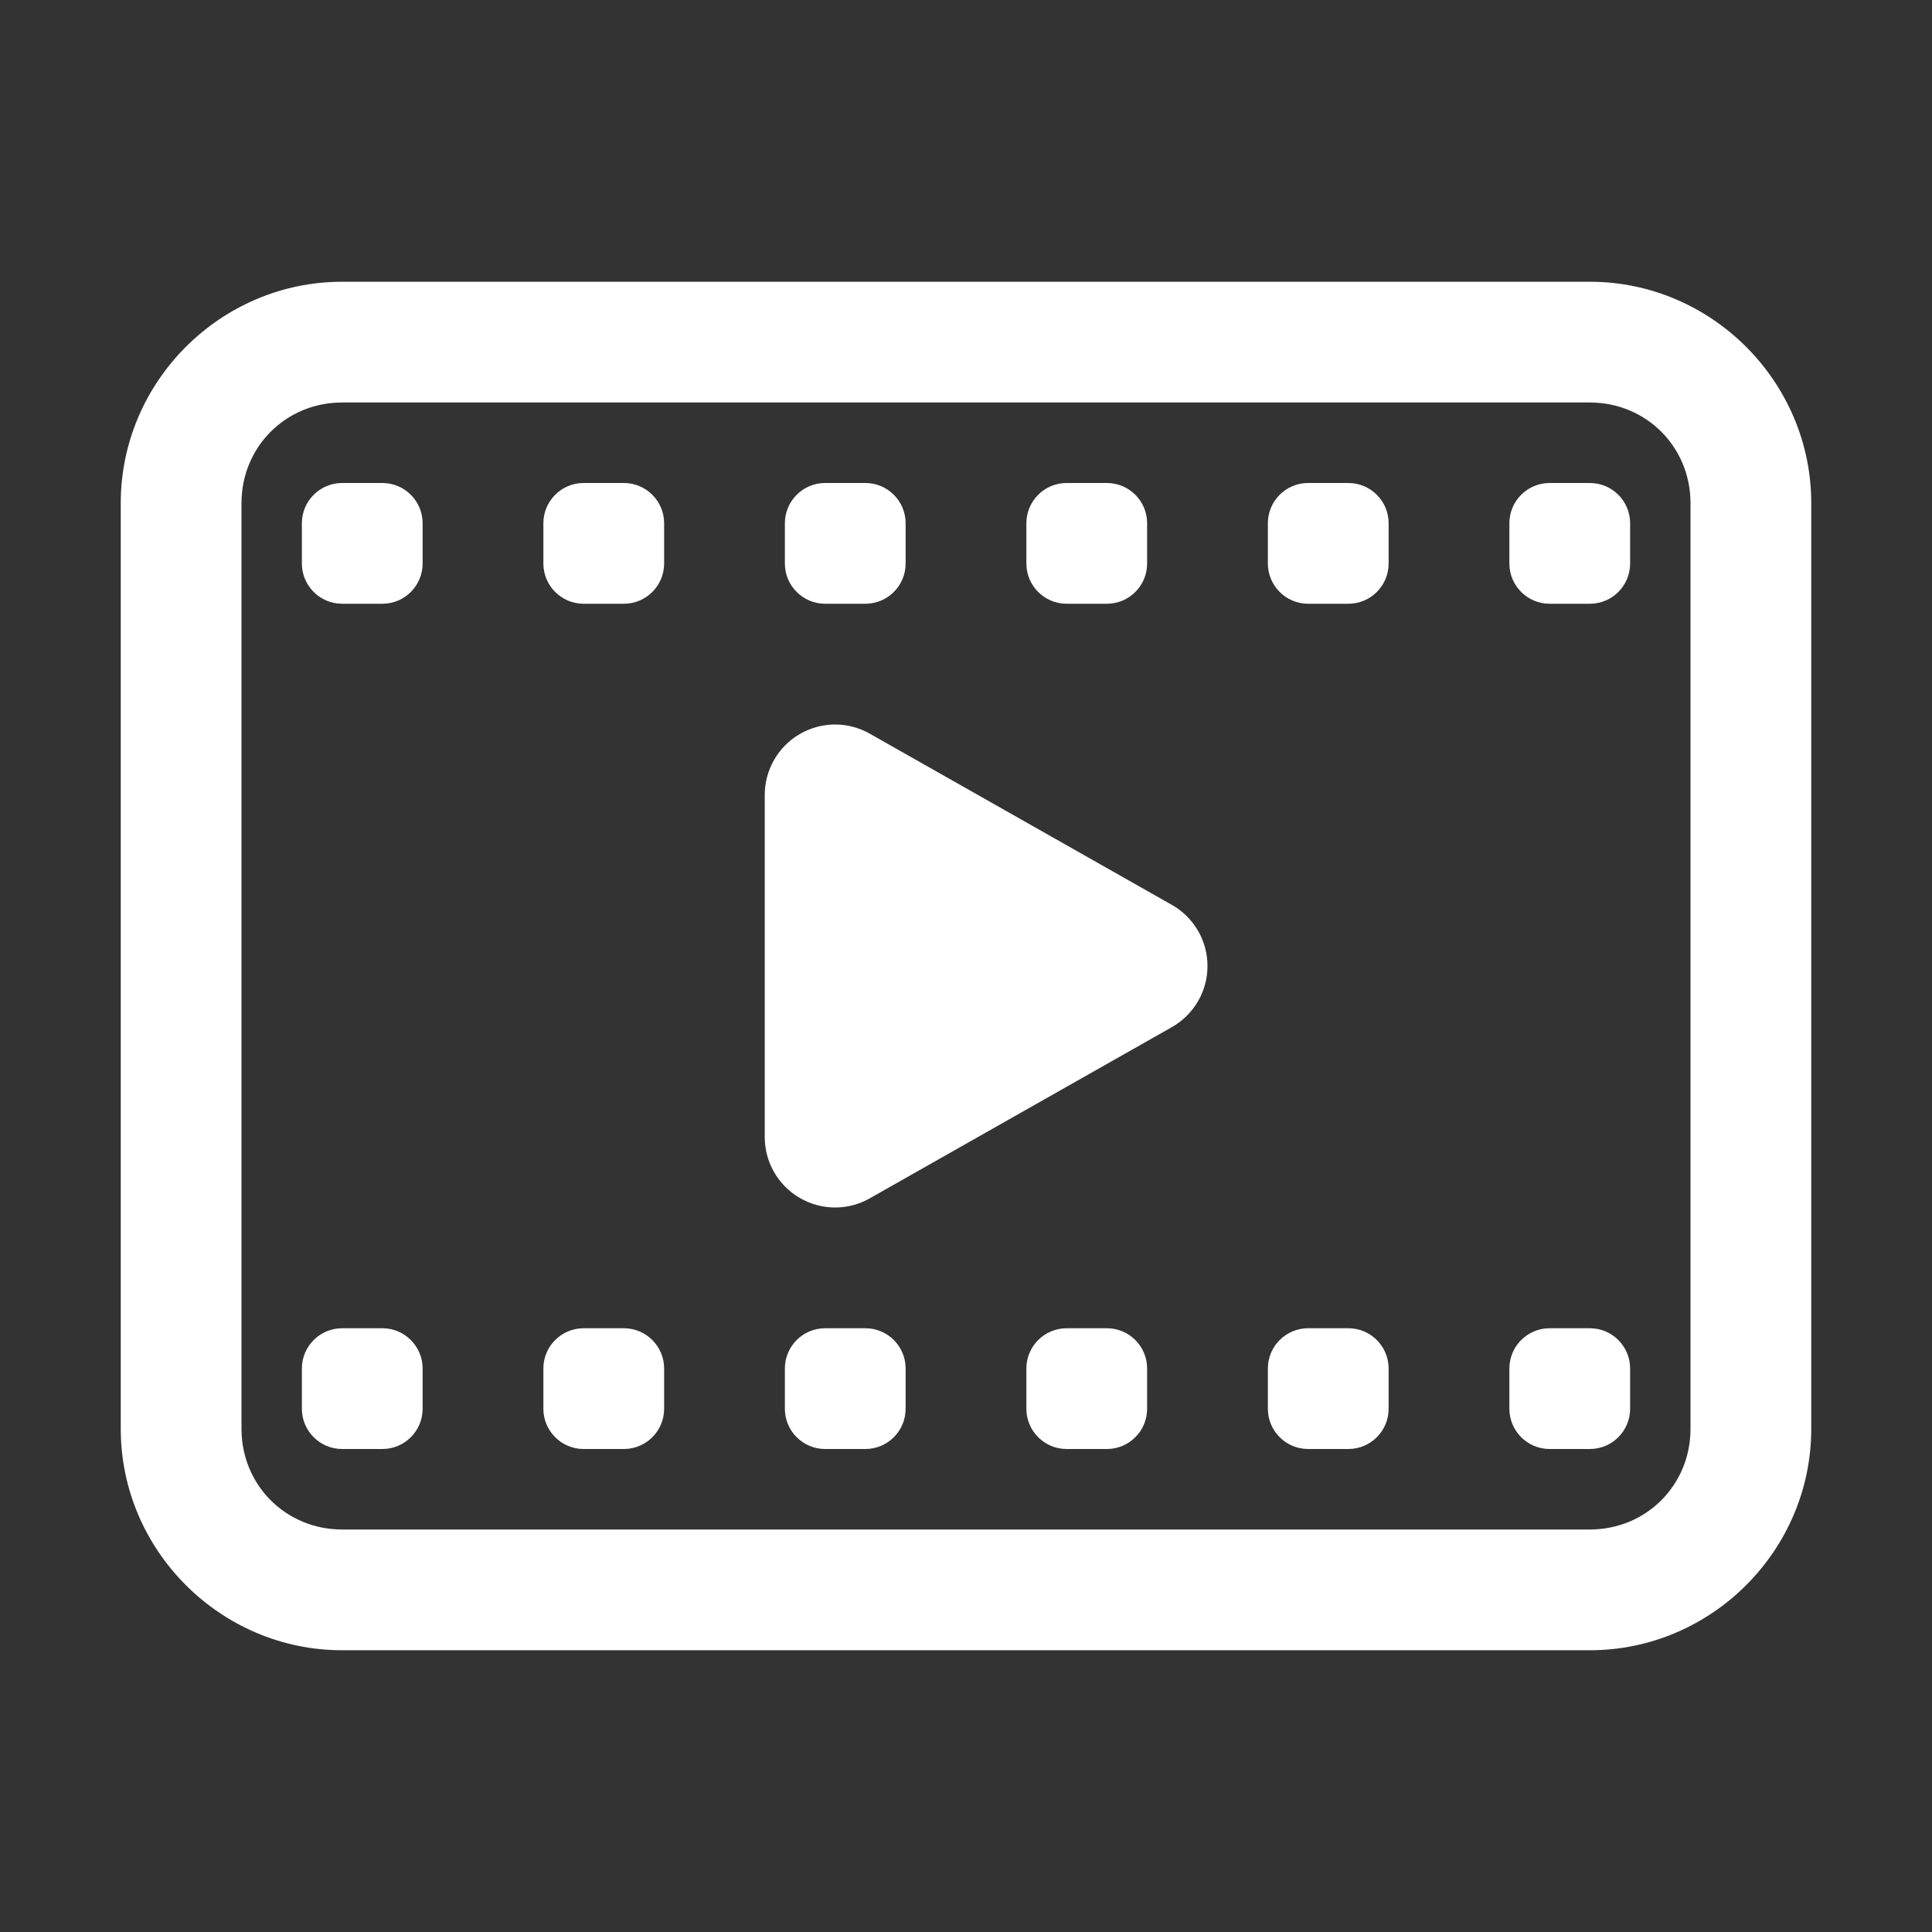 <svg xmlns="http://www.w3.org/2000/svg"  viewBox="0 0 48 48" width="48px" height="48px"><rect x="0" y="0" width="48" height="48" fill="#333333" stroke="none"/><path fill="#ffffff" d="M 8.5 7 C 5.48 7 3 9.48 3 12.5 L 3 35.5 C 3 38.52 5.48 41 8.5 41 L 39.5 41 C 42.52 41 45 38.52 45 35.5 L 45 12.5 C 45 9.48 42.52 7 39.5 7 L 8.5 7 z M 8.5 10 L 39.5 10 C 40.898 10 42 11.102 42 12.5 L 42 35.5 C 42 36.898 40.898 38 39.5 38 L 8.5 38 C 7.102 38 6 36.898 6 35.5 L 6 12.5 C 6 11.102 7.102 10 8.5 10 z M 8.5 12 C 7.948 12 7.5 12.448 7.5 13 L 7.5 14 C 7.5 14.552 7.948 15 8.5 15 L 9.5 15 C 10.052 15 10.5 14.552 10.5 14 L 10.5 13 C 10.5 12.448 10.052 12 9.5 12 L 8.5 12 z M 14.5 12 C 13.948 12 13.5 12.448 13.5 13 L 13.5 14 C 13.5 14.552 13.948 15 14.5 15 L 15.5 15 C 16.052 15 16.5 14.552 16.5 14 L 16.5 13 C 16.5 12.448 16.052 12 15.5 12 L 14.5 12 z M 20.5 12 C 19.948 12 19.5 12.448 19.5 13 L 19.5 14 C 19.5 14.552 19.948 15 20.5 15 L 21.5 15 C 22.052 15 22.5 14.552 22.5 14 L 22.5 13 C 22.5 12.448 22.052 12 21.5 12 L 20.5 12 z M 26.5 12 C 25.948 12 25.5 12.448 25.5 13 L 25.5 14 C 25.5 14.552 25.948 15 26.5 15 L 27.5 15 C 28.052 15 28.5 14.552 28.5 14 L 28.5 13 C 28.5 12.448 28.052 12 27.5 12 L 26.5 12 z M 32.5 12 C 31.948 12 31.5 12.448 31.5 13 L 31.5 14 C 31.5 14.552 31.948 15 32.5 15 L 33.5 15 C 34.052 15 34.5 14.552 34.5 14 L 34.5 13 C 34.5 12.448 34.052 12 33.5 12 L 32.5 12 z M 38.5 12 C 37.948 12 37.5 12.448 37.5 13 L 37.5 14 C 37.5 14.552 37.948 15 38.5 15 L 39.5 15 C 40.052 15 40.5 14.552 40.5 14 L 40.5 13 C 40.5 12.448 40.052 12 39.5 12 L 38.5 12 z M 20.738 18 C 20.437 18.002 20.137 18.082 19.869 18.238 C 19.331 18.551 19 19.127 19 19.75 L 19 28.25 C 19 28.873 19.331 29.449 19.869 29.762 C 20.141 29.92 20.445 30 20.75 30 C 21.048 30 21.344 29.924 21.611 29.771 L 29.111 25.521 C 29.66 25.211 30 24.63 30 24 C 30 23.37 29.66 22.789 29.111 22.479 L 21.611 18.229 C 21.34 18.075 21.039 17.998 20.738 18 z M 8.5 33 C 7.948 33 7.5 33.448 7.5 34 L 7.5 35 C 7.5 35.552 7.948 36 8.5 36 L 9.5 36 C 10.052 36 10.5 35.552 10.5 35 L 10.5 34 C 10.5 33.448 10.052 33 9.5 33 L 8.5 33 z M 14.5 33 C 13.948 33 13.5 33.448 13.5 34 L 13.5 35 C 13.5 35.552 13.948 36 14.5 36 L 15.5 36 C 16.052 36 16.5 35.552 16.5 35 L 16.5 34 C 16.5 33.448 16.052 33 15.5 33 L 14.5 33 z M 20.5 33 C 19.948 33 19.5 33.448 19.5 34 L 19.5 35 C 19.5 35.552 19.948 36 20.5 36 L 21.5 36 C 22.052 36 22.5 35.552 22.5 35 L 22.5 34 C 22.5 33.448 22.052 33 21.5 33 L 20.5 33 z M 26.5 33 C 25.948 33 25.5 33.448 25.5 34 L 25.5 35 C 25.5 35.552 25.948 36 26.5 36 L 27.5 36 C 28.052 36 28.5 35.552 28.5 35 L 28.5 34 C 28.5 33.448 28.052 33 27.5 33 L 26.5 33 z M 32.5 33 C 31.948 33 31.5 33.448 31.5 34 L 31.5 35 C 31.5 35.552 31.948 36 32.5 36 L 33.5 36 C 34.052 36 34.5 35.552 34.5 35 L 34.5 34 C 34.5 33.448 34.052 33 33.5 33 L 32.5 33 z M 38.5 33 C 37.948 33 37.5 33.448 37.5 34 L 37.5 35 C 37.5 35.552 37.948 36 38.5 36 L 39.5 36 C 40.052 36 40.5 35.552 40.5 35 L 40.5 34 C 40.5 33.448 40.052 33 39.5 33 L 38.5 33 z"/></svg>
